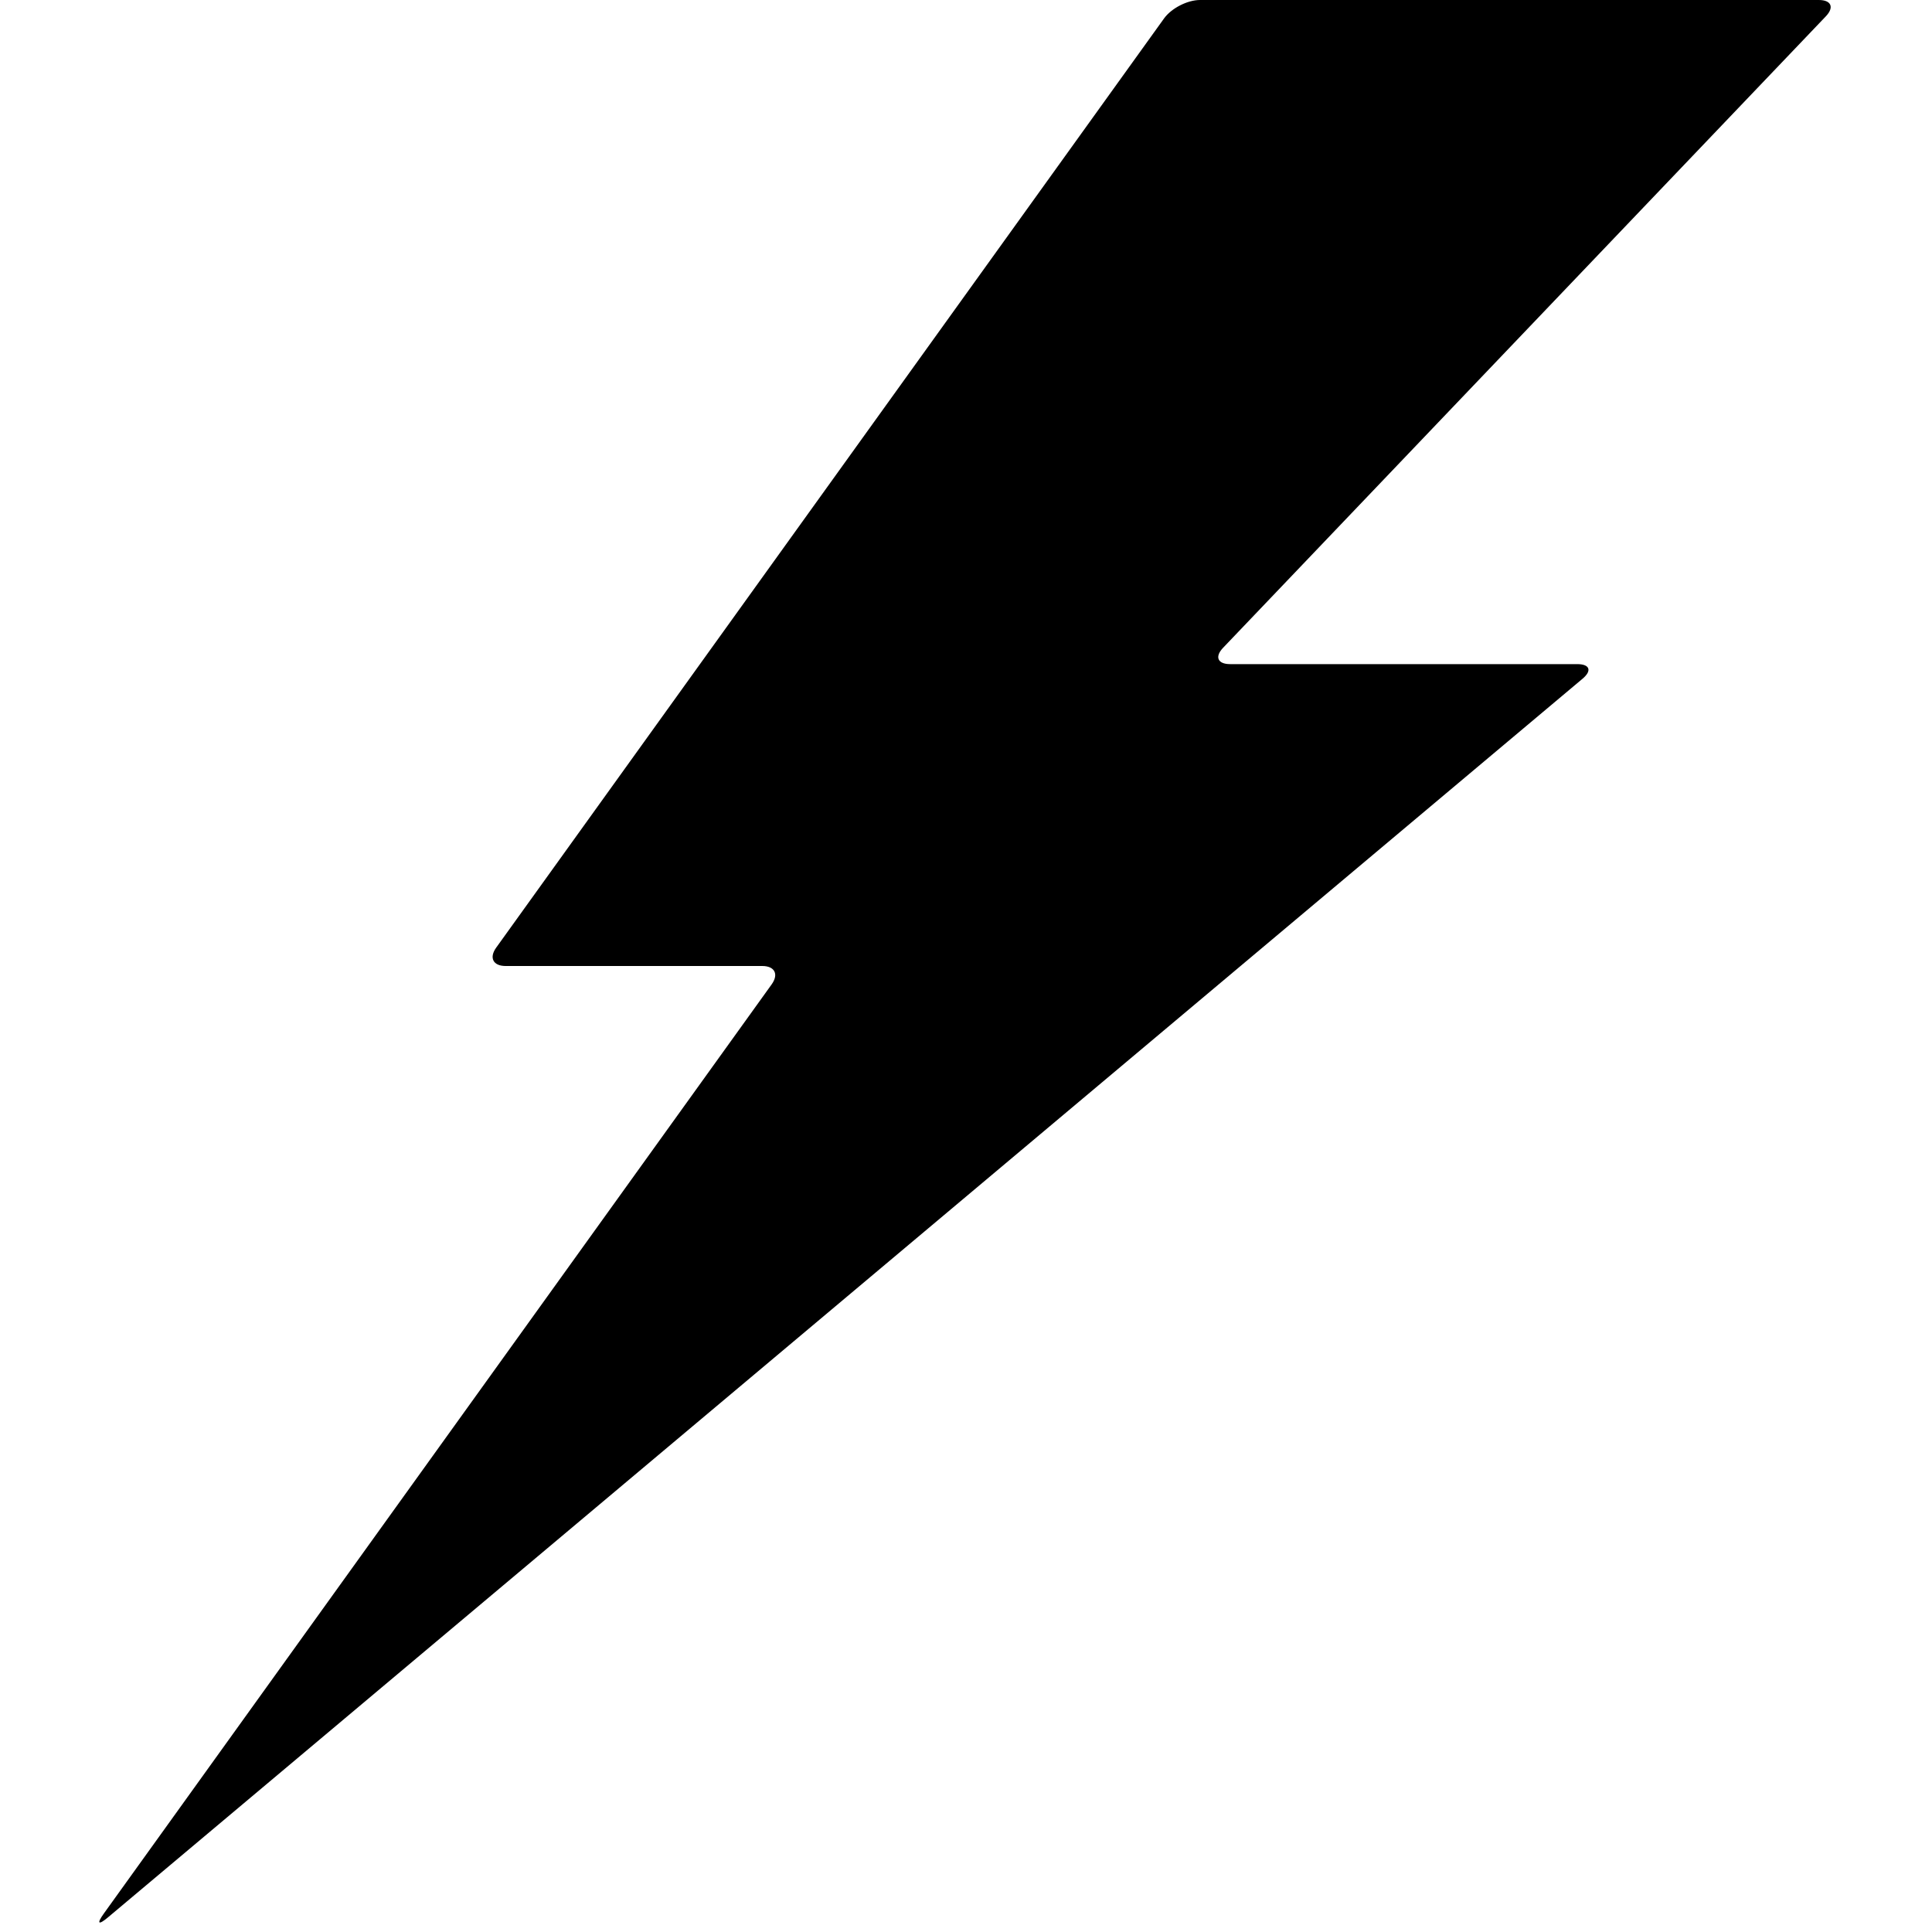 <svg xmlns="http://www.w3.org/2000/svg" class="iconic iconic-lightning-bolt" width="128" height="128" viewBox="0 0 128 128">
  <g class="iconic-metadata">
    <title>Lightning Bolt</title>
  </g>
  <g class="iconic-lightning-bolt-lg iconic-container iconic-lg" data-width="116" data-height="128" display="inline" transform="translate(6)">
    <path d="M71.124 1.218l-44.249 61.564c-.484.673-.204 1.218.624 1.218h17c.828 0 1.108.545.625 1.218l-44.249 61.564c-.483.673-.361.786.273.253l97.703-82.07c.634-.533.477-.965-.352-.965h-23c-.828 0-1.036-.486-.464-1.085l39.929-41.83c.572-.599.364-1.085-.464-1.085h-41c-.828 0-1.892.545-2.376 1.218z"
    class="iconic-property-fill" />
  </g>
  <g class="iconic-lightning-bolt-md iconic-container iconic-md" data-width="29" data-height="32" display="none" transform="scale(4) translate(1)">
    <path d="M17.7.4l-11.4 15.2c-.166.221-.076.4.2.4h5c.276 0 .366.179.2.4l-11.4 15.2c-.166.221-.129.256.083.078l24.234-20.357c.211-.178.159-.322-.117-.322h-6c-.276 0-.342-.158-.146-.354l10.293-10.293c.195-.195.13-.354-.146-.354h-10c-.276 0-.634.179-.8.4z"
    class="iconic-property-fill" />
  </g>
  <g class="iconic-lightning-bolt-sm iconic-container iconic-sm" data-width="14" data-height="16" display="none" transform="scale(8) translate(1)">
    <path class="iconic-property-fill" d="M8 0l-6 8h3l-5 8 13-11h-4l5-5z" />
  </g>
</svg>